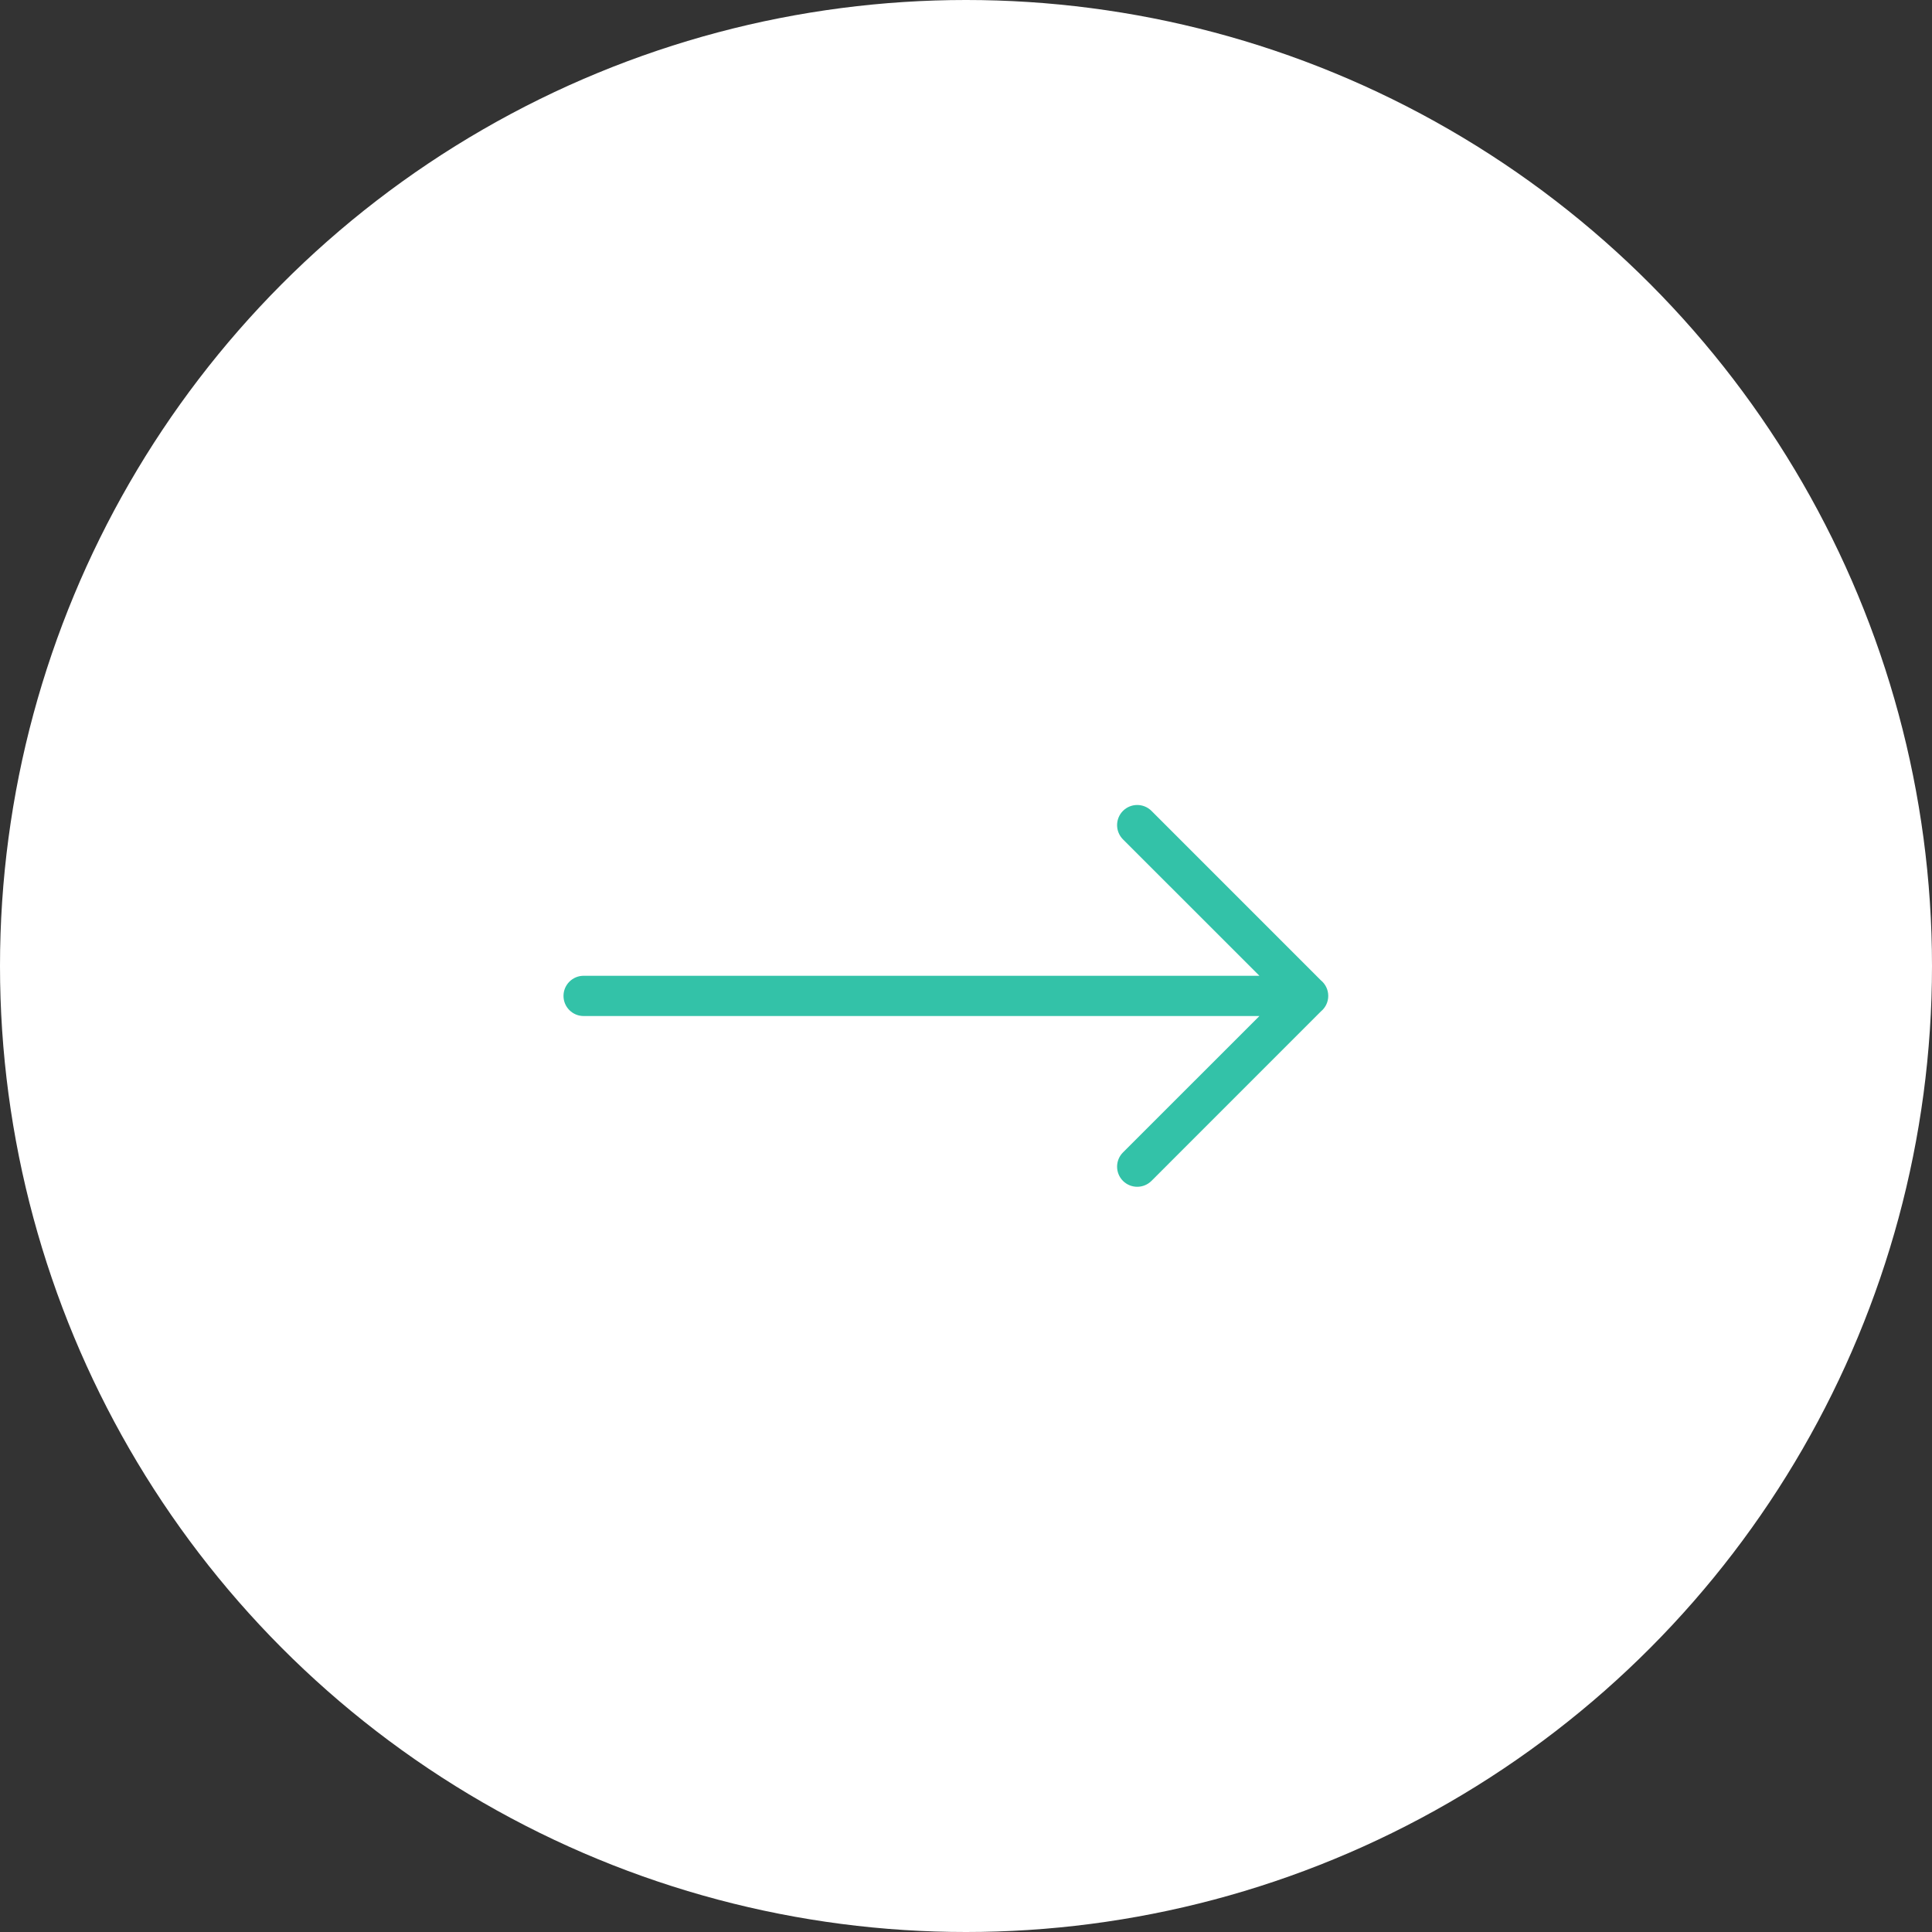 <svg width="48" height="48" viewBox="0 0 48 48" fill="none" xmlns="http://www.w3.org/2000/svg">
<rect x="0" y="0" width="48" height="48" fill="#333333" stroke="none"/>
<circle cx="24" cy="24" r="24" fill="white"/>
<path d="M27.9 20.146C27.705 20.342 27.705 20.658 27.9 20.854L31.29 24.243H14.5C14.224 24.243 14 24.467 14 24.743C14 25.019 14.224 25.243 14.5 25.243H31.29L27.9 28.632C27.705 28.827 27.705 29.144 27.9 29.339C28.096 29.534 28.412 29.534 28.608 29.339L32.817 25.129C32.929 25.037 33 24.898 33 24.743C33 24.587 32.929 24.448 32.817 24.356L28.608 20.146C28.412 19.951 28.096 19.951 27.9 20.146Z" fill="#33C2A8"/>
</svg>
